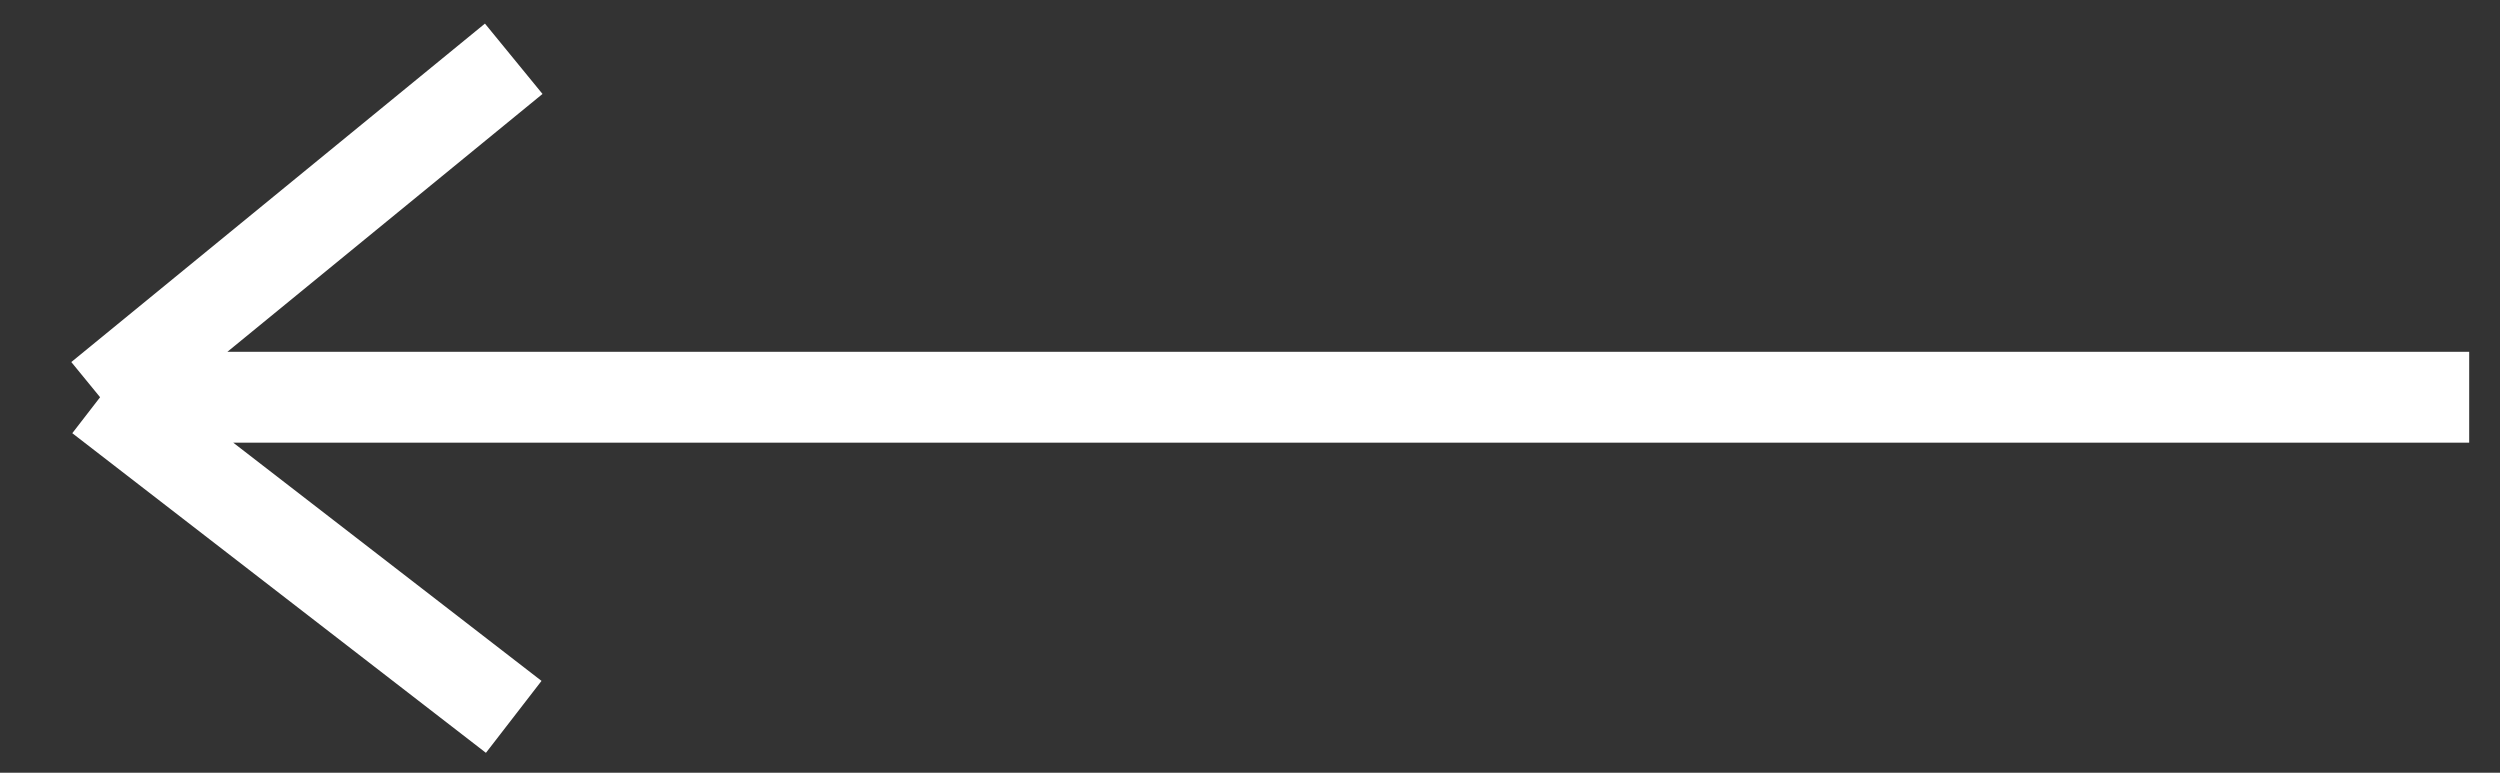 <?xml version="1.0" encoding="UTF-8"?> <svg xmlns="http://www.w3.org/2000/svg" width="55" height="17" viewBox="0 0 55 17" fill="none"><rect x="0" y="0" width="55" height="17" fill="#333333" stroke="none"/> <path d="M54.322 8.739L2.202 8.739M2.202 8.739L11.302 15.771M2.202 8.739L11.302 1.293" stroke="white" stroke-width="2"></path> </svg> 